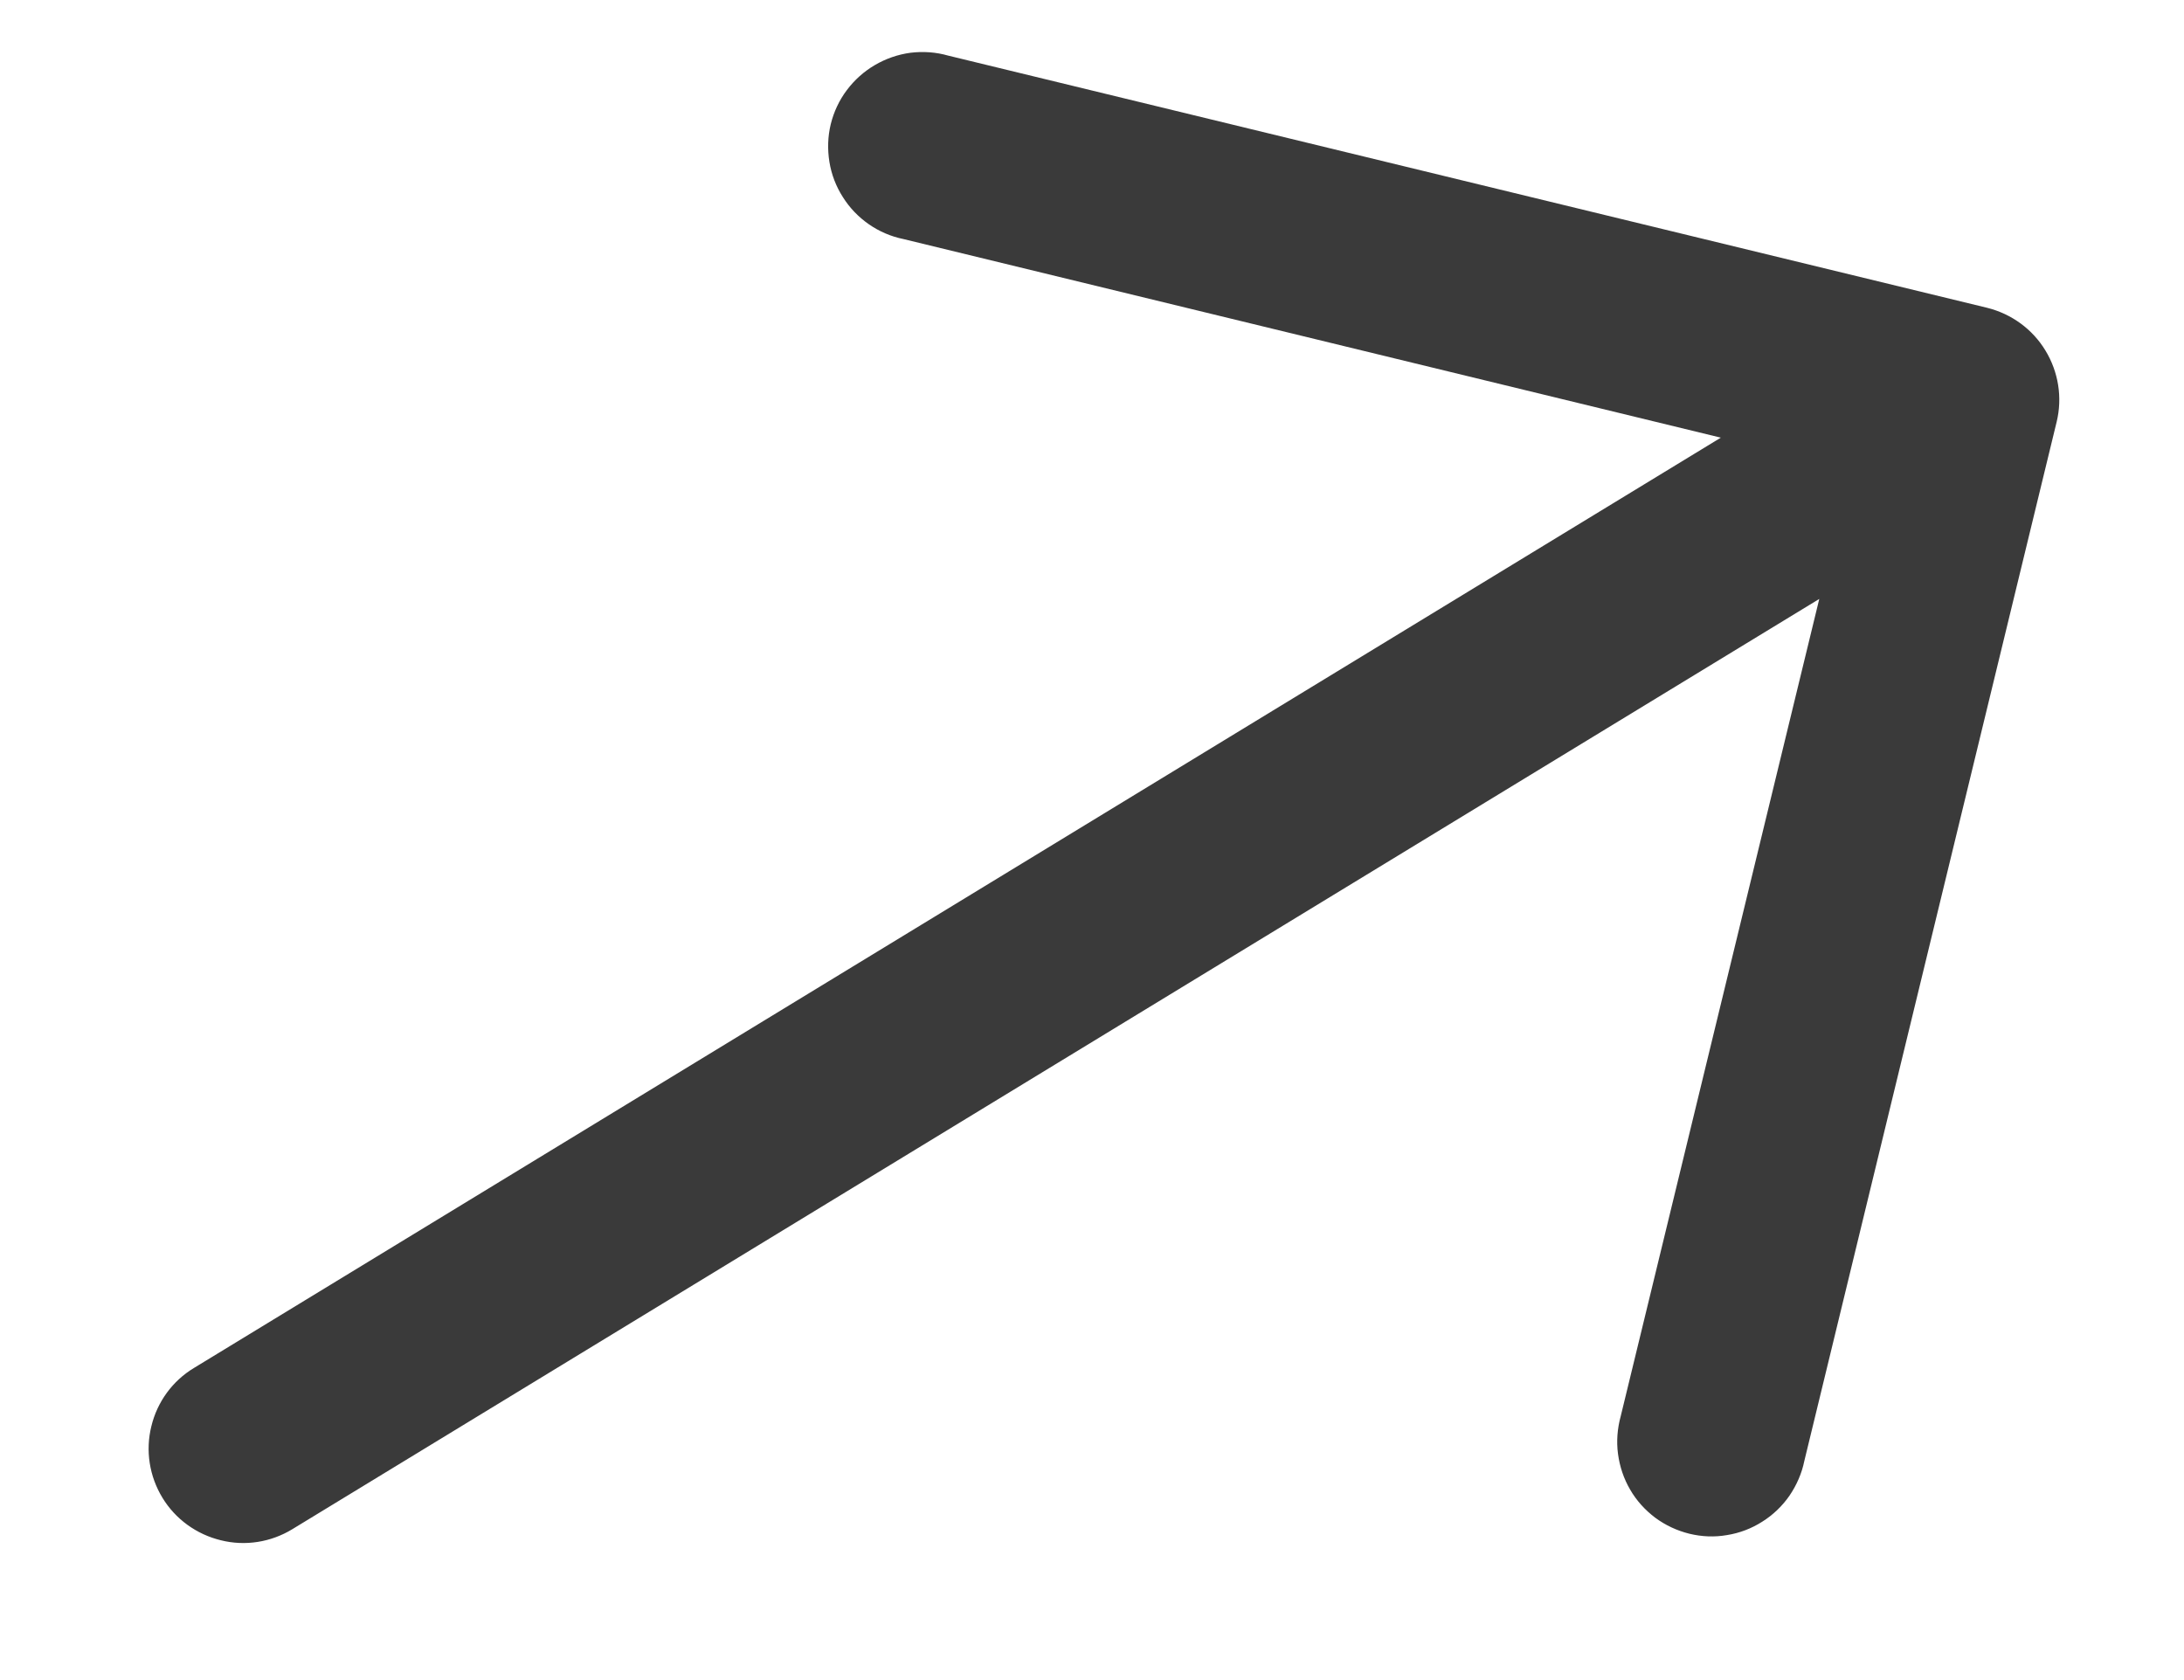 <svg width="13" height="10" viewBox="0 0 13 10" fill="none" xmlns="http://www.w3.org/2000/svg">
<path fill-rule="evenodd" clip-rule="evenodd" d="M11.828 1.832C11.973 1.868 12.098 1.959 12.175 2.086C12.253 2.214 12.277 2.367 12.242 2.511L10.74 8.696C10.725 8.77 10.694 8.84 10.652 8.902C10.609 8.964 10.554 9.017 10.49 9.057C10.426 9.098 10.355 9.125 10.28 9.137C10.206 9.15 10.13 9.147 10.056 9.129C9.983 9.111 9.914 9.079 9.853 9.034C9.792 8.988 9.741 8.932 9.703 8.866C9.665 8.801 9.641 8.729 9.631 8.654C9.621 8.579 9.627 8.503 9.647 8.43L10.829 3.565L1.74 9.102C1.612 9.18 1.459 9.204 1.315 9.168C1.17 9.133 1.044 9.042 0.967 8.915C0.889 8.787 0.865 8.634 0.901 8.489C0.936 8.344 1.027 8.219 1.155 8.142L10.243 2.605L5.378 1.423C5.304 1.408 5.234 1.378 5.172 1.335C5.11 1.292 5.057 1.237 5.017 1.173C4.976 1.109 4.949 1.038 4.937 0.964C4.925 0.889 4.927 0.813 4.945 0.739C4.963 0.666 4.995 0.597 5.041 0.536C5.086 0.476 5.143 0.425 5.208 0.387C5.273 0.349 5.345 0.324 5.42 0.314C5.495 0.305 5.571 0.31 5.644 0.331L11.828 1.832Z" fill="#3A3A3A"/>
</svg>
